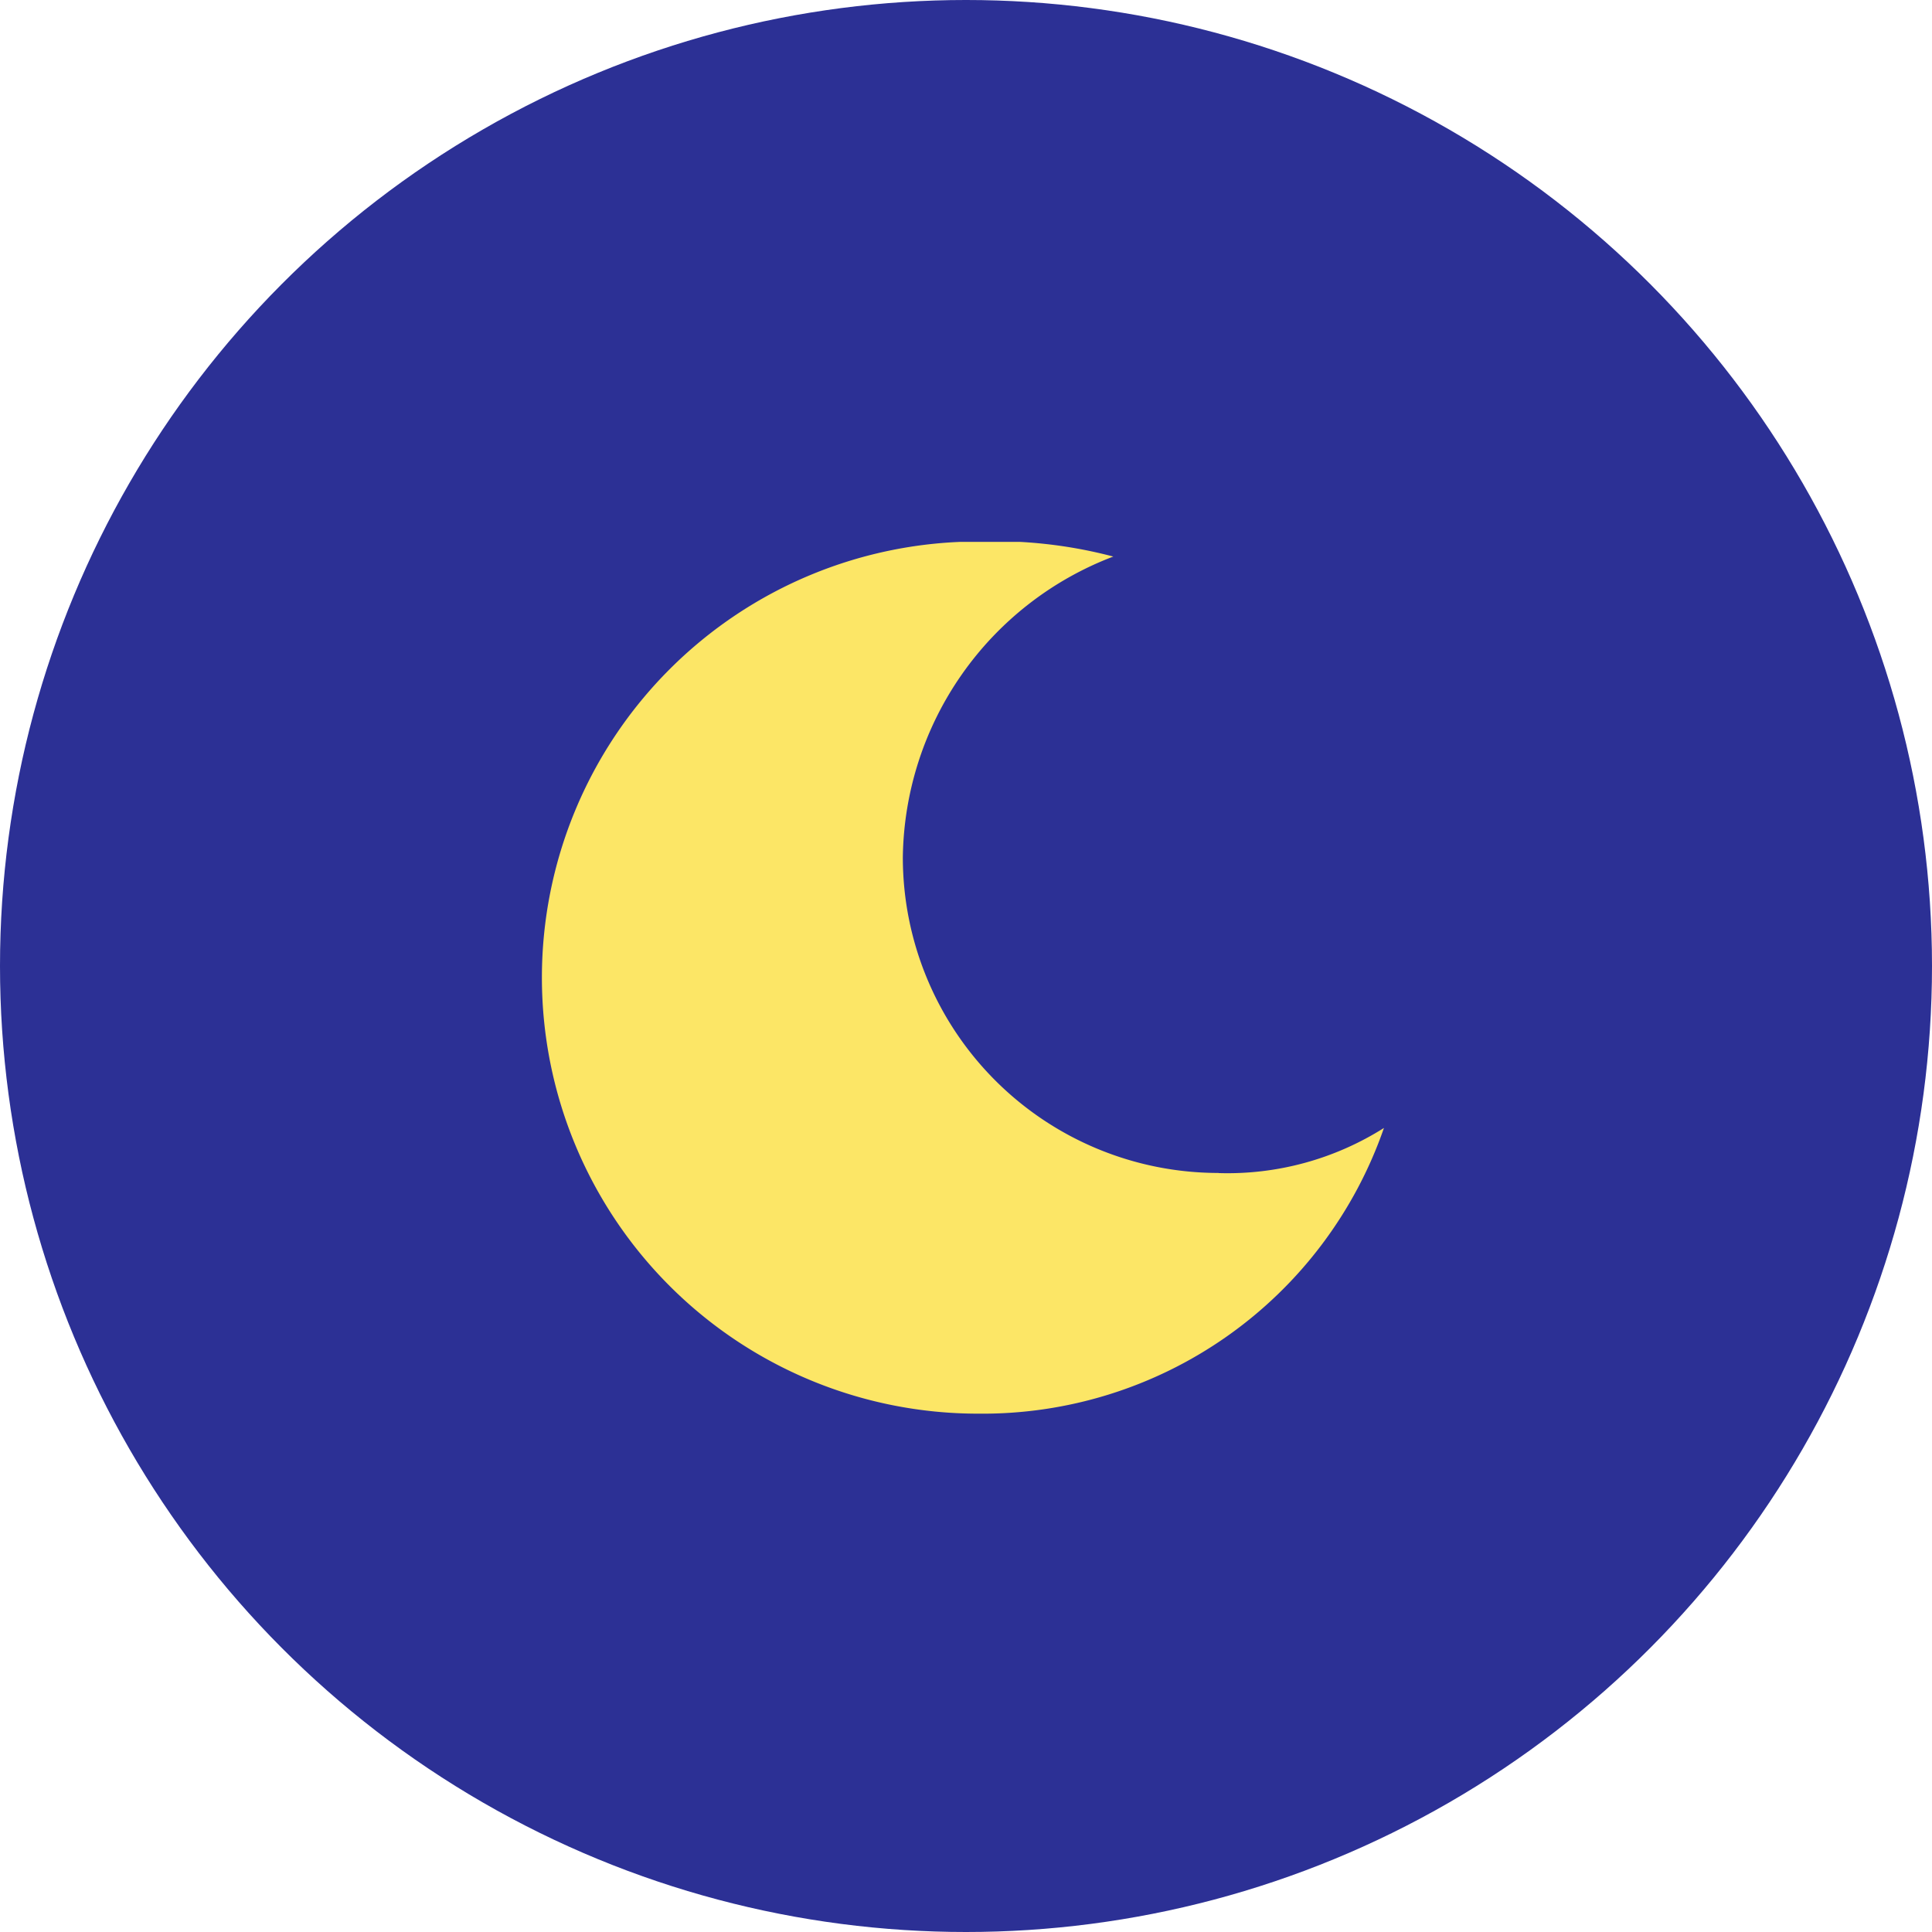 <svg xmlns="http://www.w3.org/2000/svg" xmlns:xlink="http://www.w3.org/1999/xlink" width="82" height="82" viewBox="0 0 82 82">
  <defs>
    <clipPath id="clip-path">
      <rect id="長方形_5405" data-name="長方形 5405" width="36" height="37" transform="translate(0 0.016)" fill="none"/>
    </clipPath>
  </defs>
  <g id="グループ_11970" data-name="グループ 11970" transform="translate(-564 -21696.723)">
    <circle id="楕円形_877" data-name="楕円形 877" cx="41" cy="41" r="41" transform="translate(564 21696.723)" fill="#2c3095"/>
    <g id="グループ_11967" data-name="グループ 11967" transform="translate(587 21719.707)">
      <g id="グループ_11966" data-name="グループ 11966" clip-path="url(#clip-path)">
        <path id="パス_30530" data-name="パス 30530" d="M28.719,26.8a13.4,13.4,0,0,1-13.4-13.4A13.848,13.848,0,0,1,24.252.638,19.72,19.72,0,0,0,18.508,0a18.508,18.508,0,0,0,0,37.016A18.03,18.03,0,0,0,35.739,24.89a12.426,12.426,0,0,1-7.02,1.915" transform="translate(0 0)" fill="#fce666"/>
      </g>
    </g>
  </g>
</svg>
